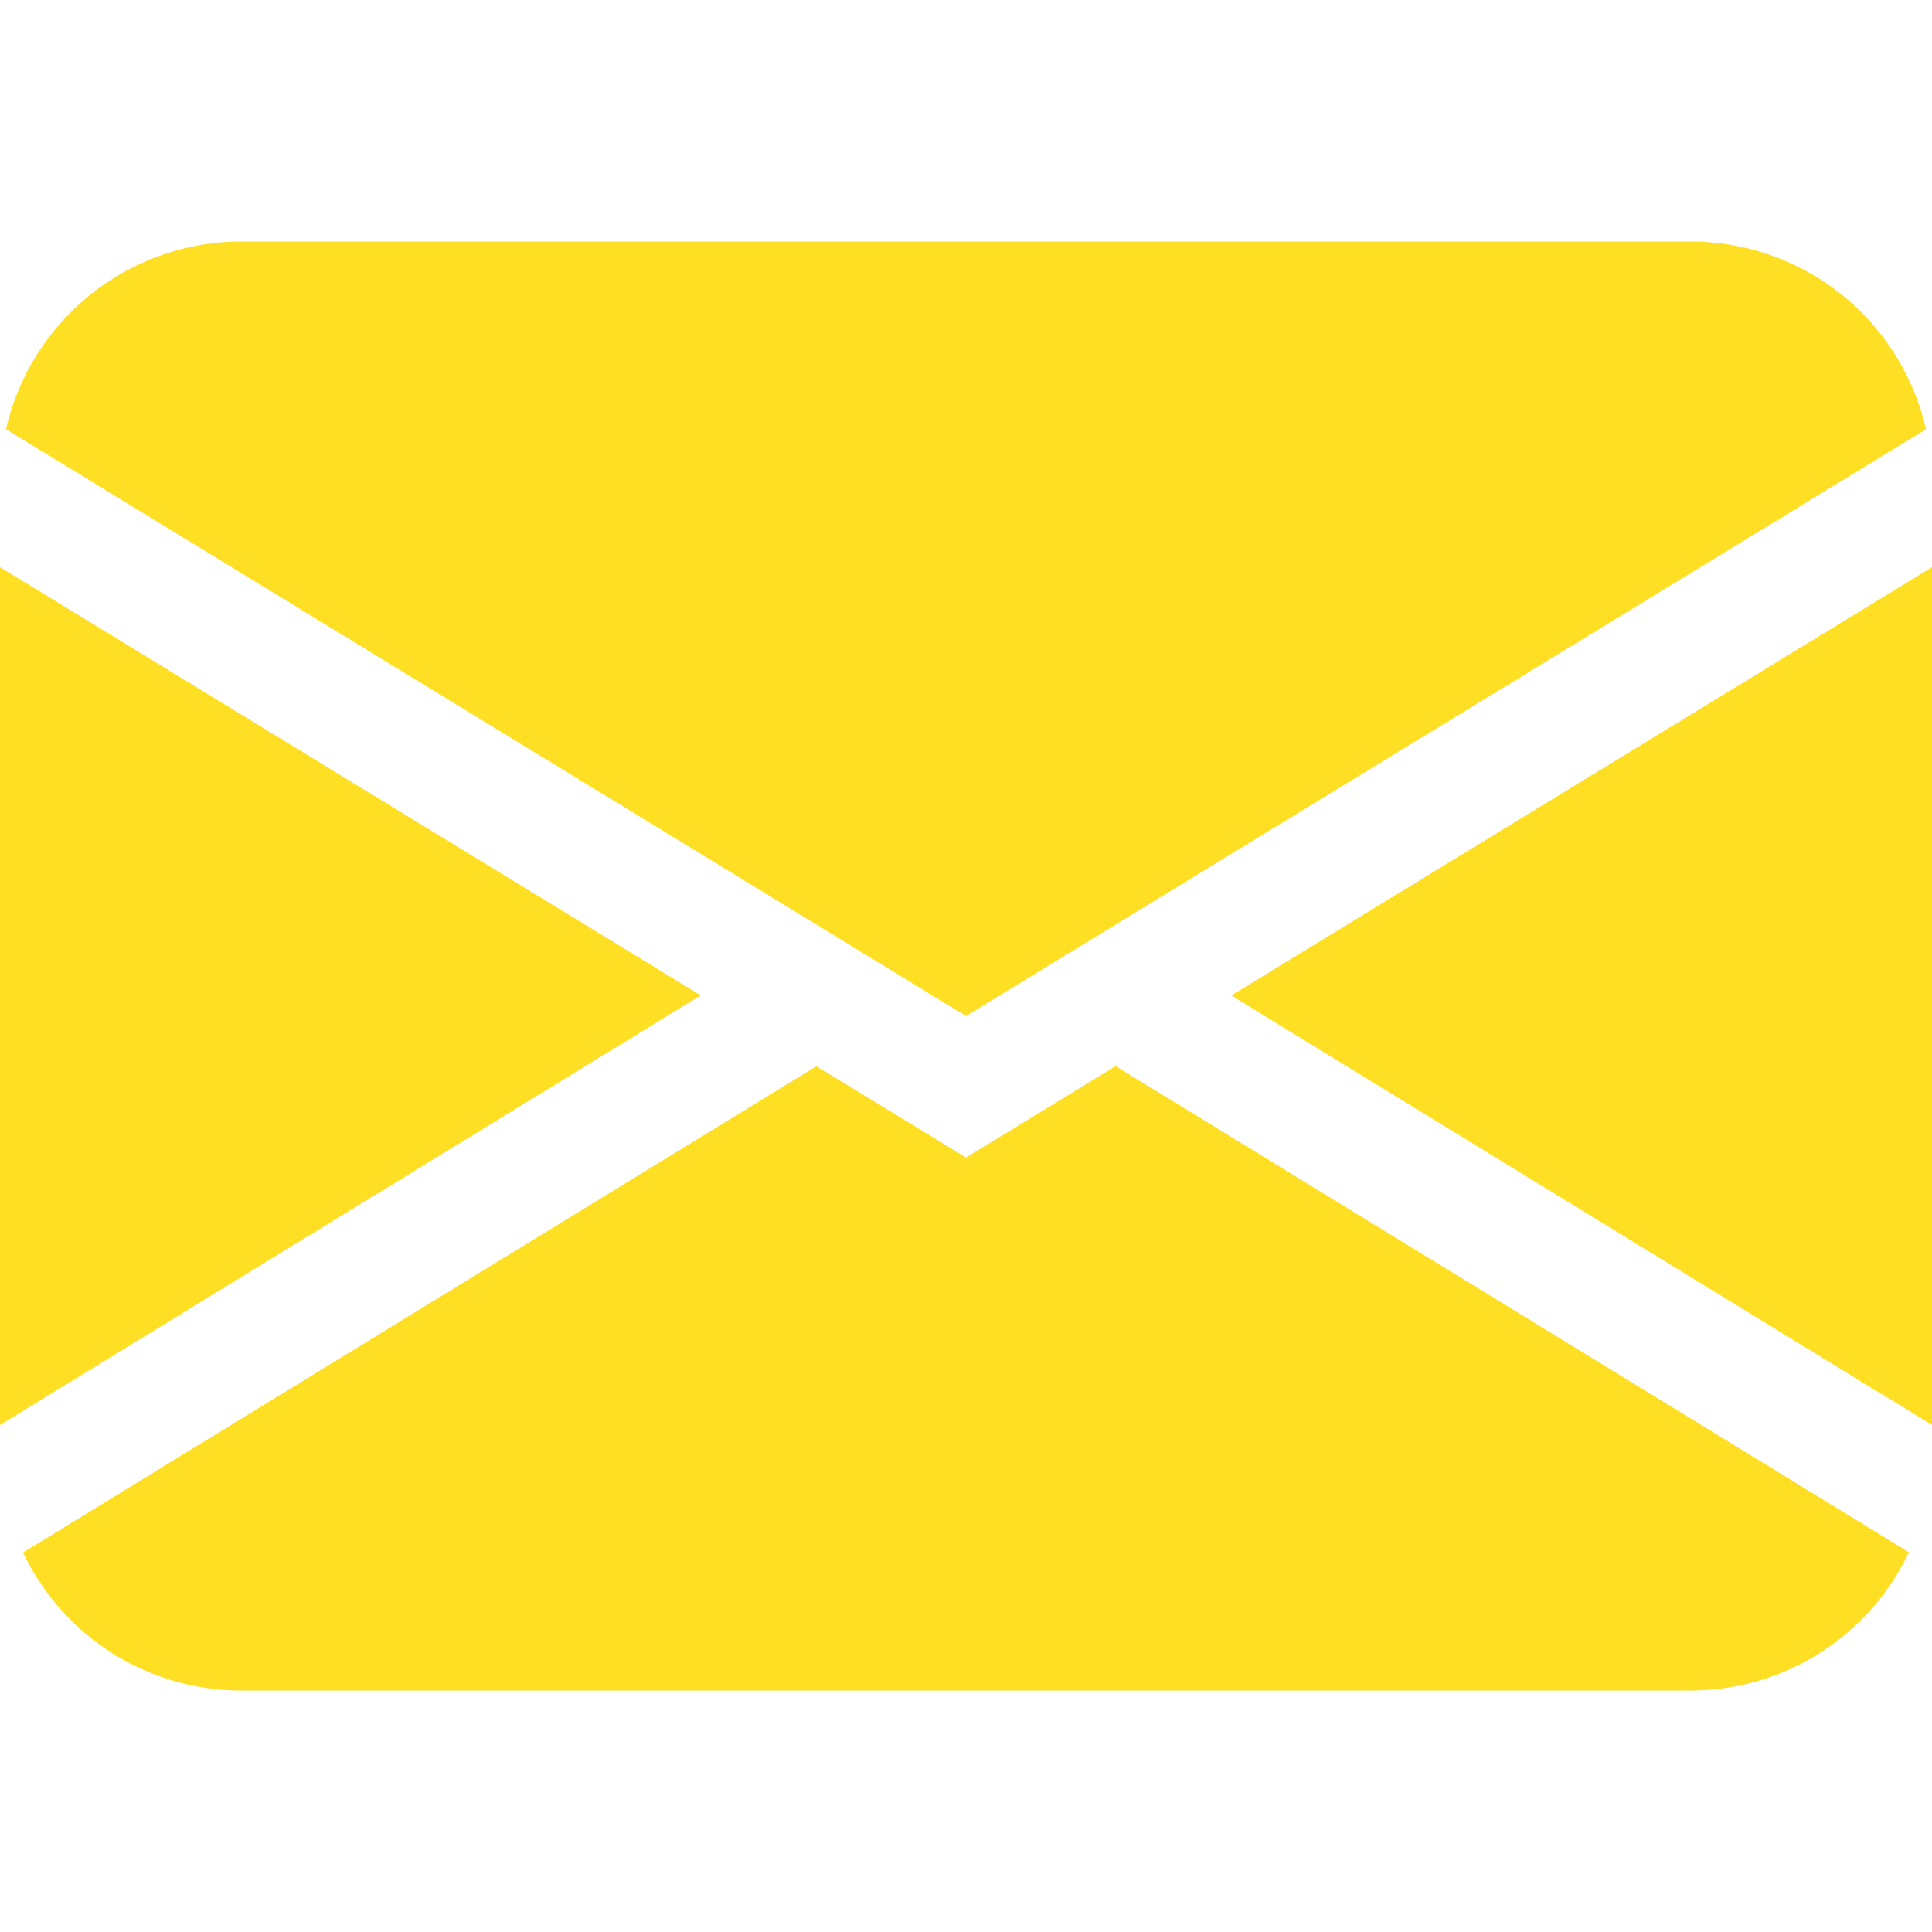 <svg xmlns="http://www.w3.org/2000/svg" width="16" height="16" viewBox="0 0 16 16"><path fill="#FFDF24" d="M.05 3.555A2 2 0 012 2h12a2 2 0 011.95 1.555L8 8.414.05 3.555zM0 4.697v7.104l5.803-3.558L0 4.697zM6.761 8.83l-6.57 4.027A2 2 0 002 14h12c.773 0 1.477-.445 1.809-1.145l-6.57-4.026L8 9.586 6.761 8.83zm3.436-.586L16 11.801V4.697l-5.803 3.547z"/></svg>
